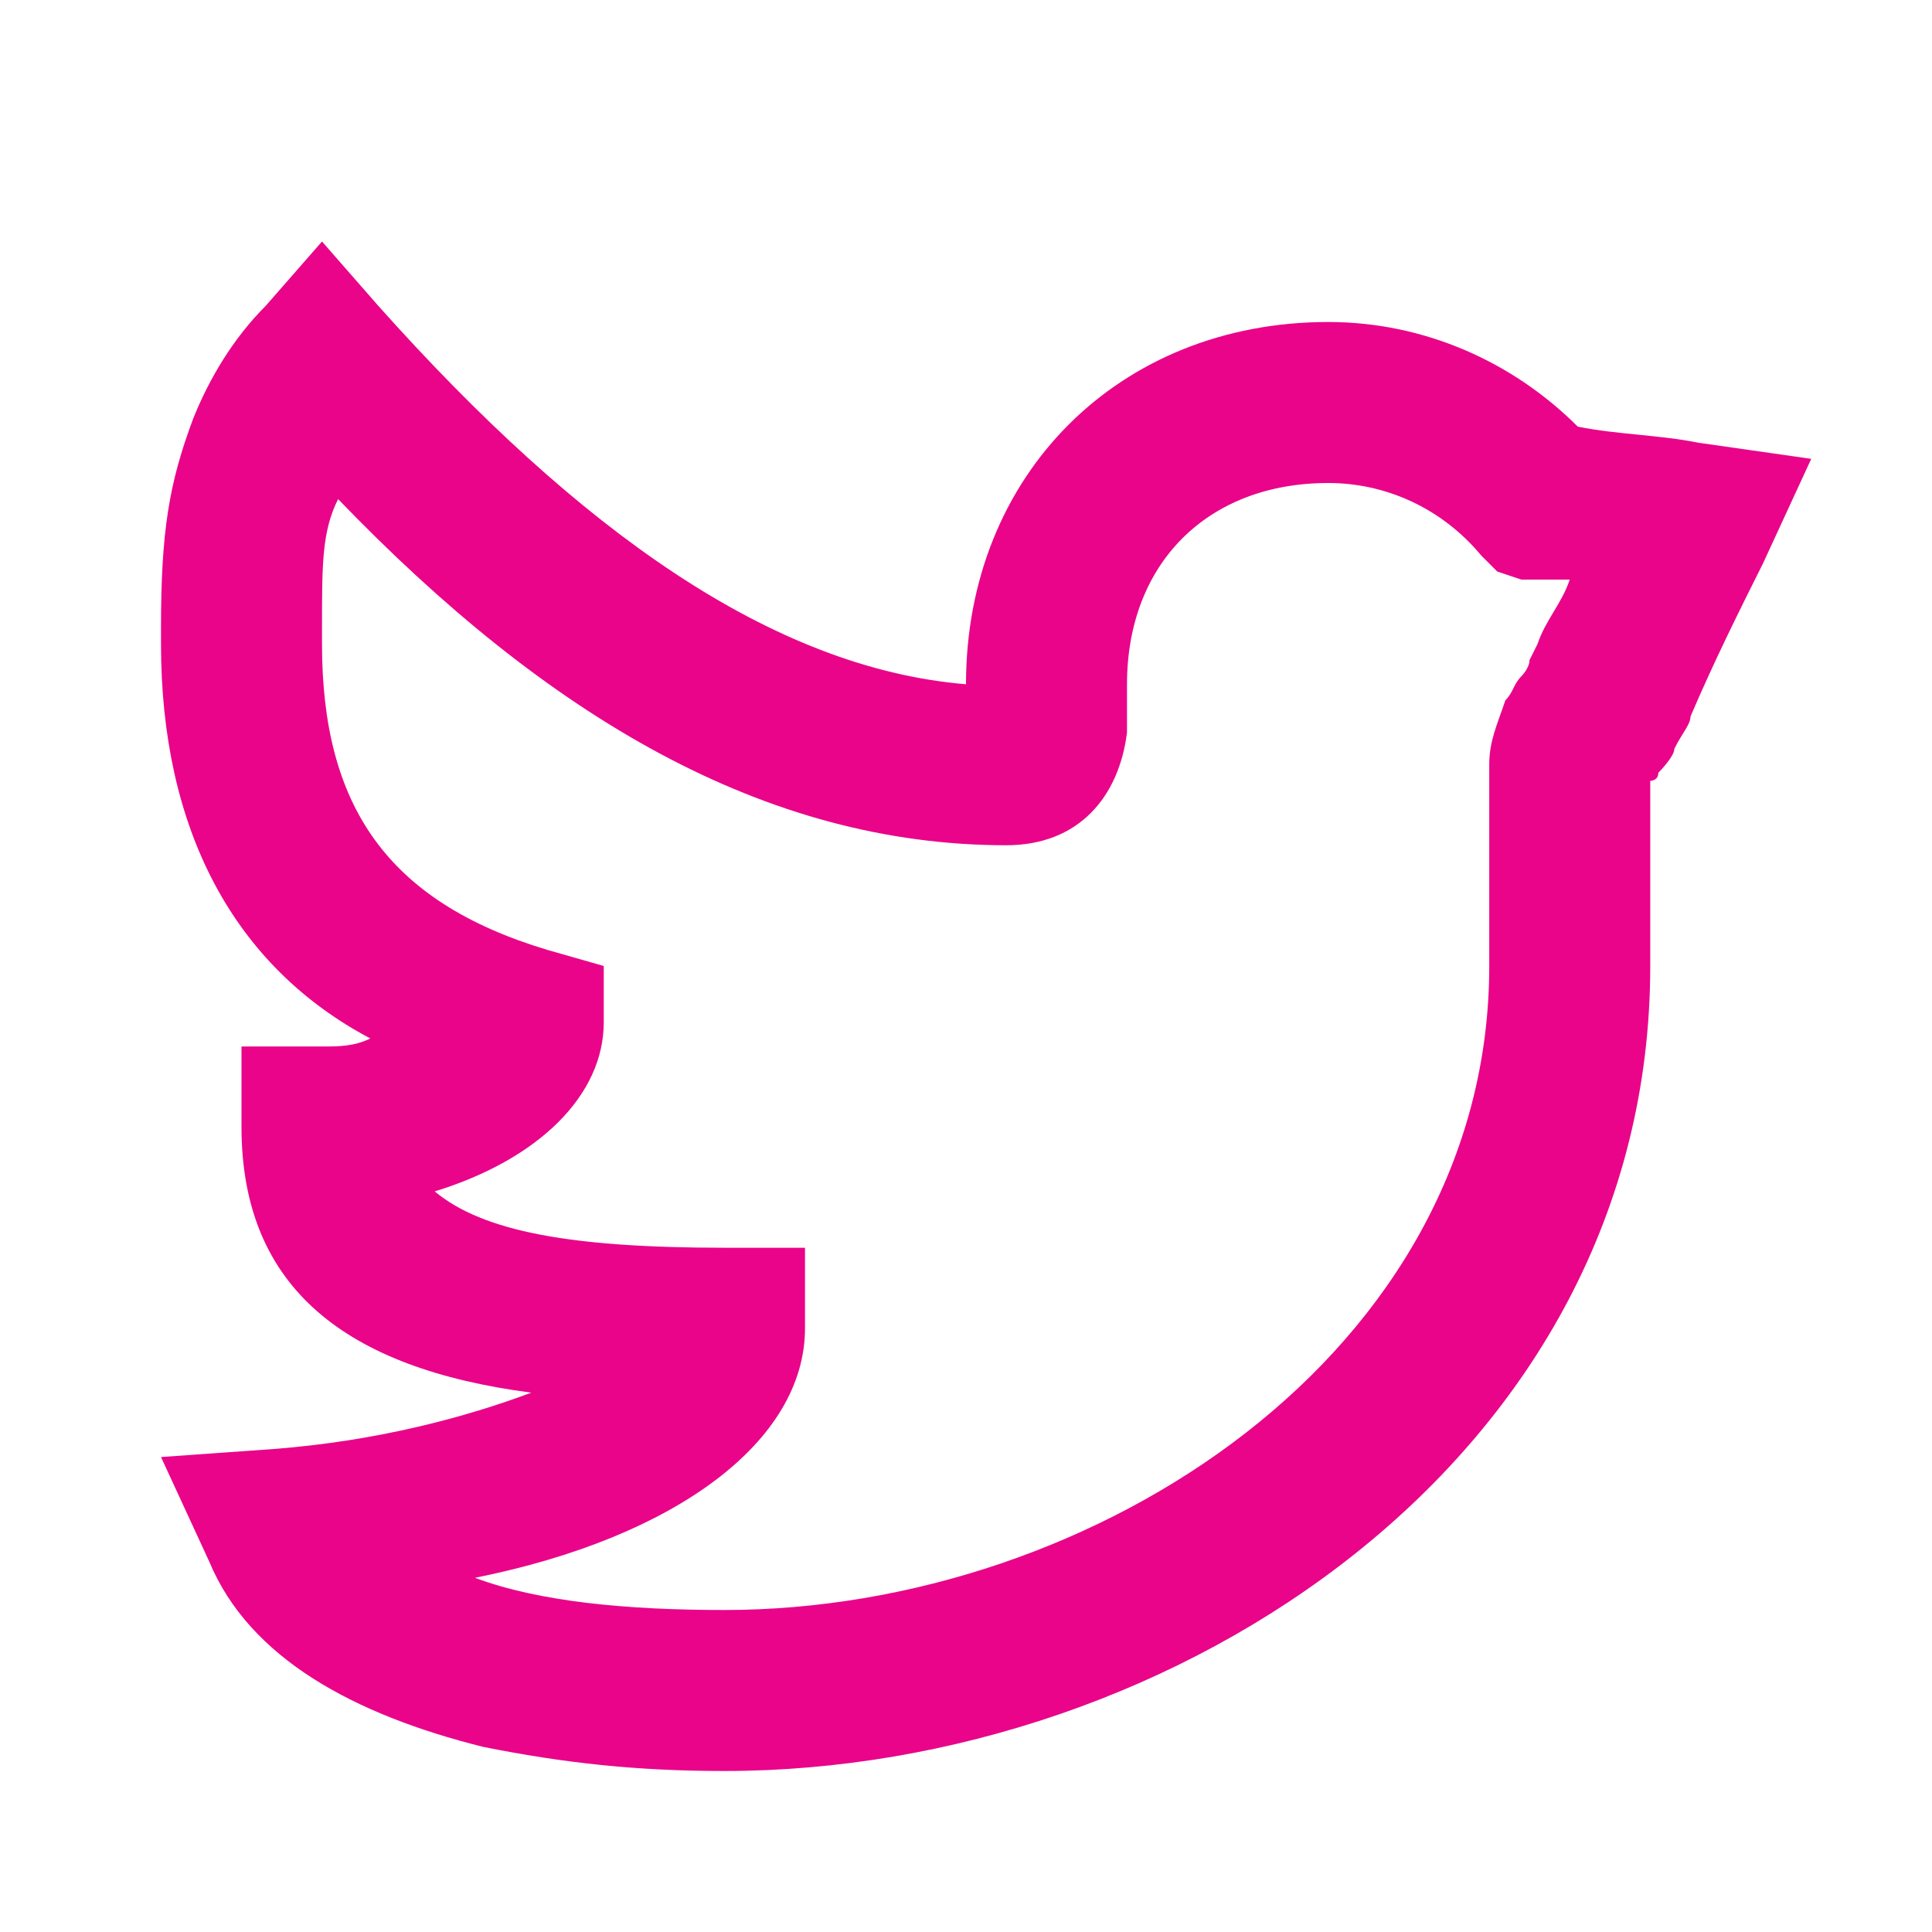 <?xml version="1.0" encoding="utf-8"?>
<!-- Generator: Adobe Illustrator 23.0.3, SVG Export Plug-In . SVG Version: 6.00 Build 0)  -->
<svg version="1.1" id="Layer_1" xmlns="http://www.w3.org/2000/svg" xmlns:xlink="http://www.w3.org/1999/xlink" x="0px" y="0px"
	 viewBox="0 0 24 24" style="enable-background:new 0 0 24 24;" xml:space="preserve">
<style type="text/css">
	.st0{fill-rule:evenodd;clip-rule:evenodd;fill:#e9048a;}
</style>
<title>share-twitter@2x</title>
<desc>Created with Sketch.</desc>
<g id="share-twitter">
	<path id="Shape" class="st0" d="M21.1,5.5l1.4,0.2l-0.6,1.3c-0.3,0.6-0.6,1.2-0.9,1.9c0,0.1-0.1,0.2-0.2,0.4c0,0.1-0.2,0.3-0.2,0.3
		c0,0.1-0.1,0.1-0.1,0.1V12c0,6.1-5.9,10-11.5,10c-1.1,0-2-0.1-3-0.3c-1.6-0.4-2.9-1.1-3.4-2.3L2,18.1L3.4,18
		c1.3-0.1,2.4-0.4,3.2-0.7C4.3,17,3,16,3,14v-1h1c0.2,0,0.4,0,0.6-0.1C2.9,12,2,10.3,2,8c0-0.1,0-0.1,0-0.2C2,6.6,2.1,6,2.4,5.2
		c0.2-0.5,0.5-1,0.9-1.4L4,3l0.7,0.8C7.2,6.6,9.6,8.3,12,8.5C12,5.9,13.9,4,16.5,4c1.2,0,2.3,0.5,3.1,1.3
		C20.1,5.4,20.6,5.4,21.1,5.5z M18.9,7.2l-0.3-0.1l-0.2-0.2C17.9,6.3,17.2,6,16.5,6C15,6,14,7,14,8.5c0,0.2,0,0.4,0,0.6
		c-0.1,0.8-0.6,1.4-1.5,1.4c-3,0-5.7-1.6-8.3-4.3C4,6.6,4,7,4,7.8C4,7.9,4,7.9,4,8c0,2,0.8,3.2,2.8,3.8L7.5,12v0.7
		c0,0.9-0.8,1.7-2.1,2.1C6,15.3,7.1,15.5,9,15.5h1v1c0,1.4-1.6,2.6-4.1,3.1C6.7,19.9,7.8,20,9,20c4.6,0,9.5-3.2,9.5-8V9.5
		c0-0.3,0.1-0.5,0.2-0.8c0.1-0.1,0.1-0.2,0.2-0.3c0,0,0.1-0.1,0.1-0.2l0.1-0.2c0.1-0.3,0.3-0.5,0.4-0.8C19.3,7.2,19.1,7.2,18.9,7.2z
		"/>
</g>
</svg>
